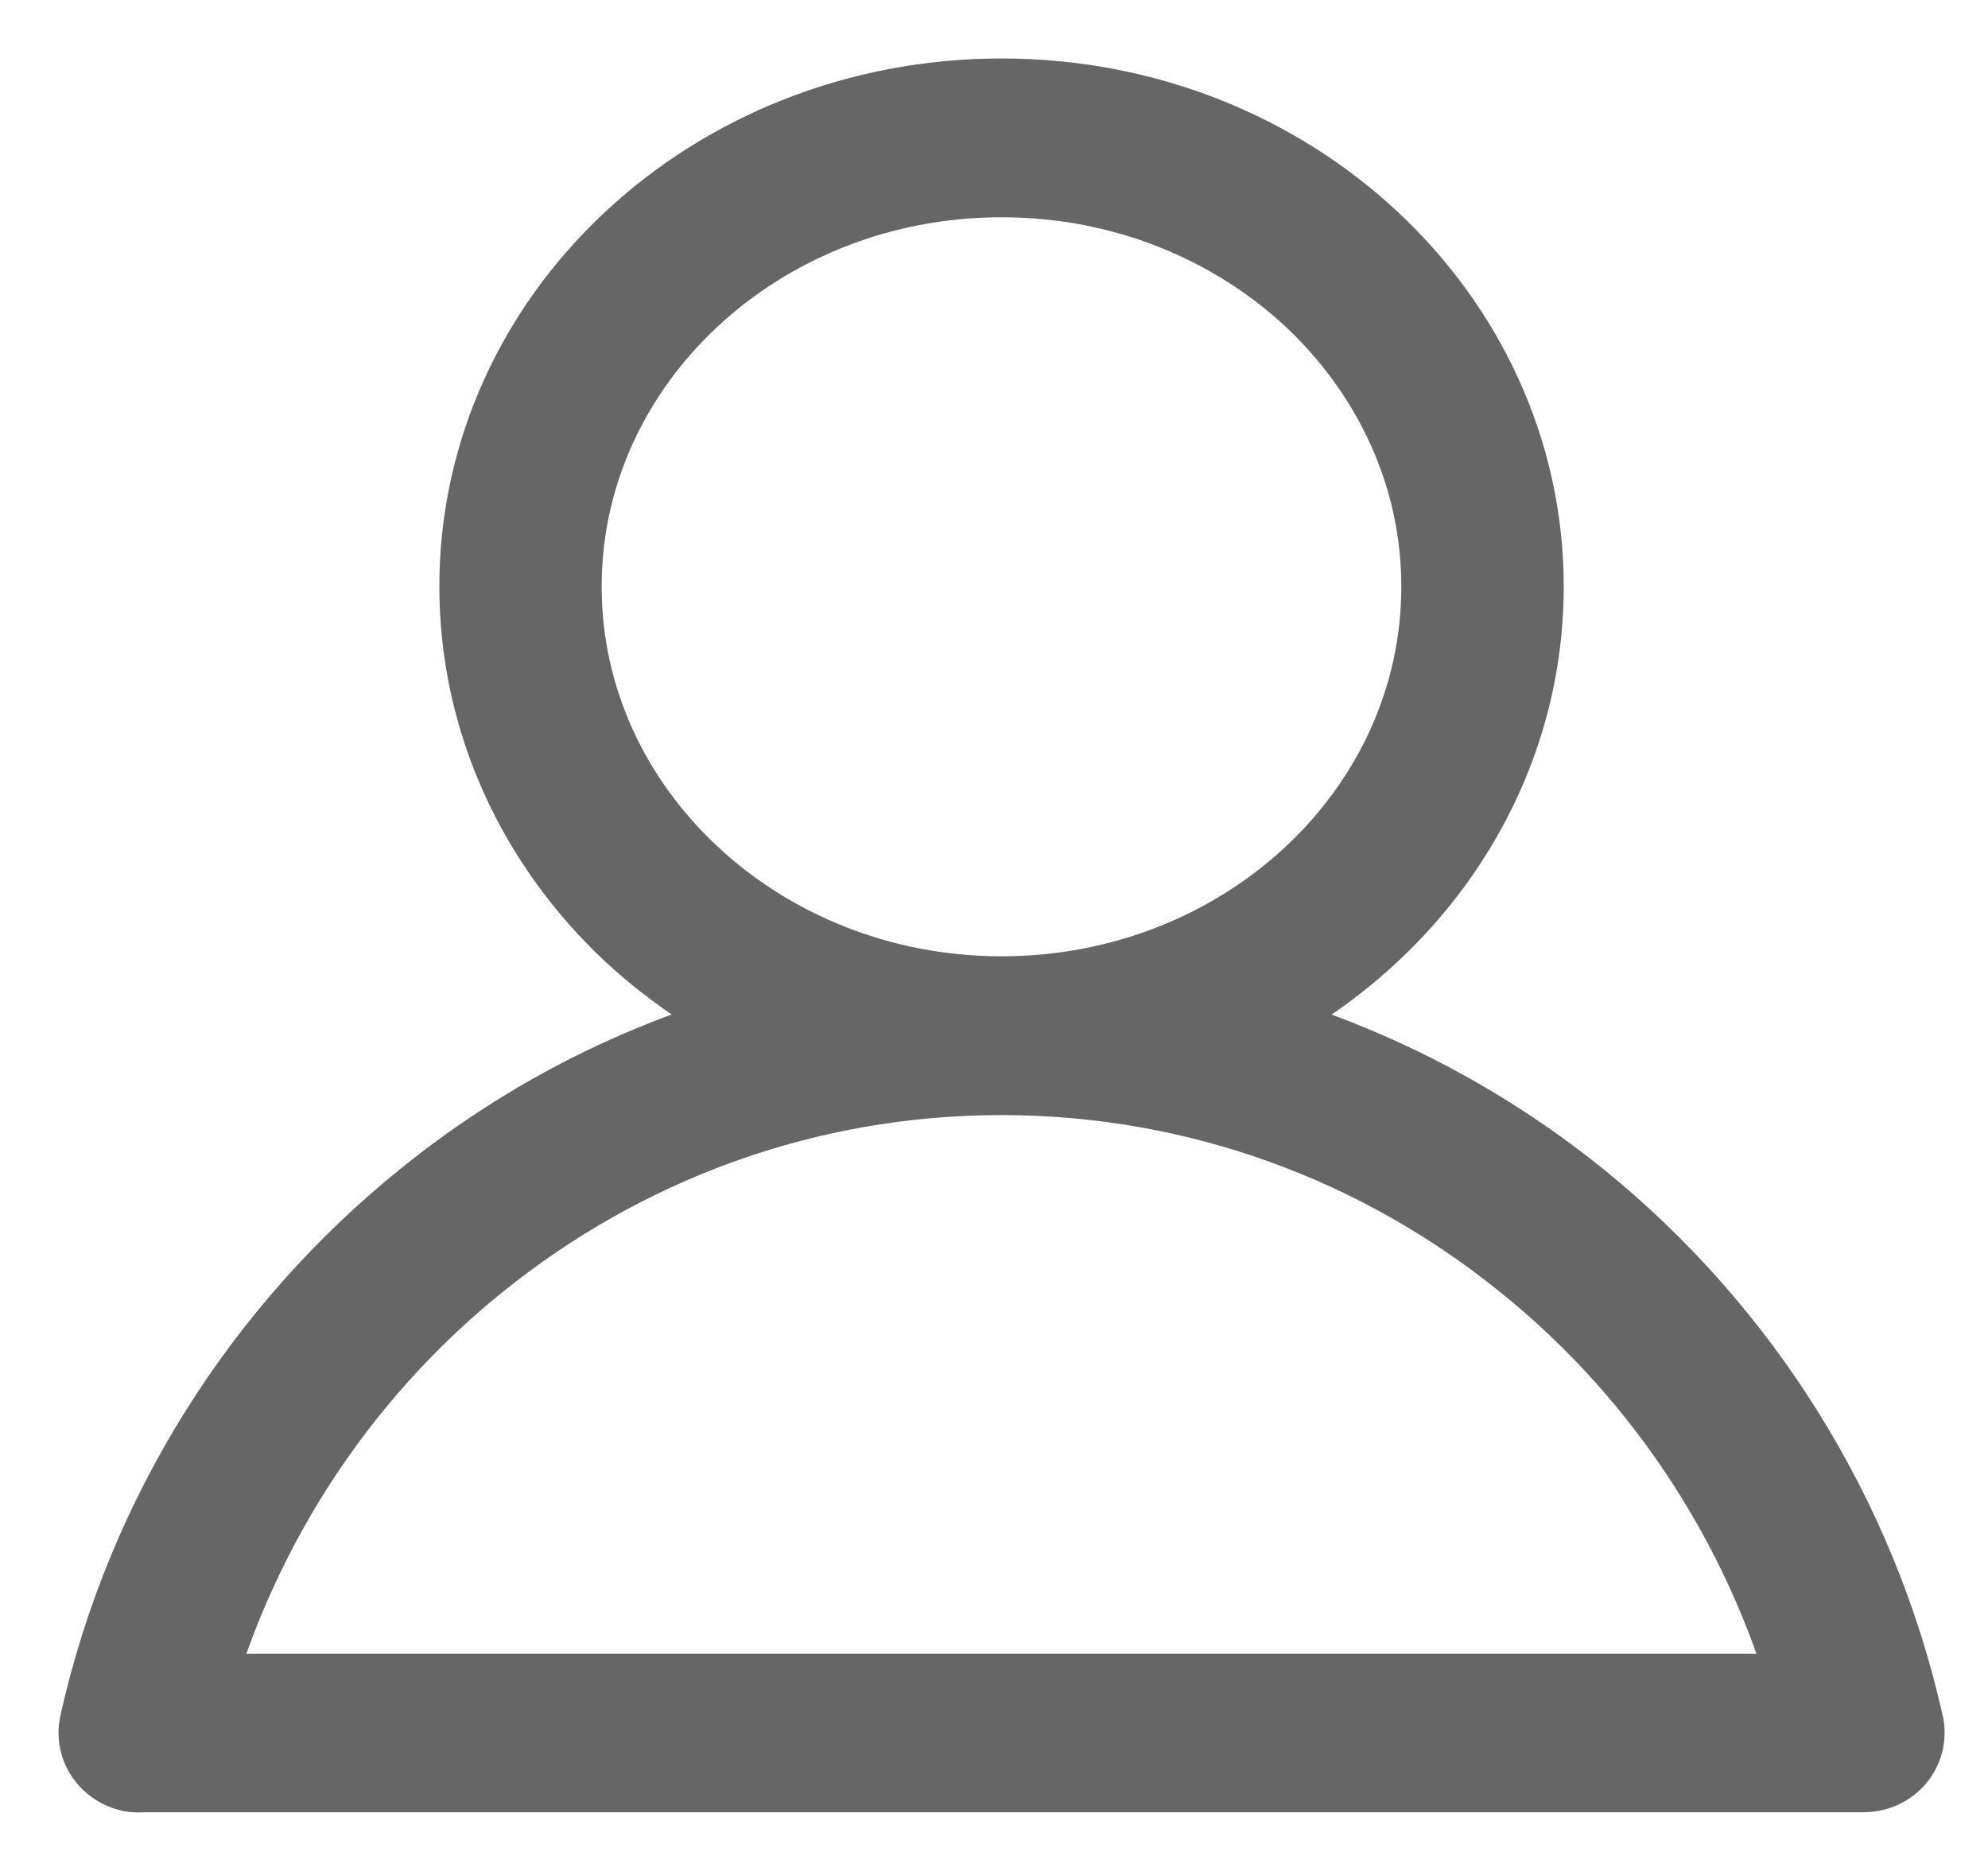 <svg width="17" height="16" viewBox="0 0 17 16" fill="none" xmlns="http://www.w3.org/2000/svg">
<path d="M7.131 8.81C6.522 8.607 5.971 8.278 5.518 7.859C4.741 7.133 4.257 6.126 4.257 5.015C4.257 2.798 6.183 1 8.564 1C9.754 1 10.829 1.447 11.611 2.177C12.388 2.902 12.872 3.909 12.872 5.015C12.872 6.766 11.671 8.259 9.997 8.809C11.268 9.049 12.428 9.605 13.401 10.39C14.748 11.482 15.731 13.022 16.125 14.782C16.129 14.796 16.129 14.81 16.129 14.819C16.129 14.918 16.044 14.998 15.938 14.998H1.201C1.186 15.002 1.171 14.998 1.155 14.998C1.049 14.975 0.983 14.88 1.004 14.782C1.397 13.021 2.38 11.482 3.732 10.39C4.7 9.604 5.86 9.049 7.132 8.809L7.131 8.81ZM1.432 14.642H15.695C15.287 13.046 14.379 11.657 13.148 10.665C11.887 9.643 10.294 9.036 8.563 9.036C6.834 9.036 5.239 9.644 3.978 10.665C2.748 11.658 1.84 13.046 1.432 14.642H1.432ZM5.795 7.605C6.501 8.264 7.48 8.678 8.564 8.678C10.728 8.678 12.483 7.04 12.483 5.016C12.483 4.008 12.044 3.095 11.338 2.431C10.627 1.768 9.649 1.358 8.564 1.358C6.4 1.358 4.645 2.996 4.645 5.016C4.645 6.028 5.084 6.941 5.795 7.605H5.795Z" stroke="#333333" stroke-opacity="0.75" stroke-linejoin="round"/>
</svg>
